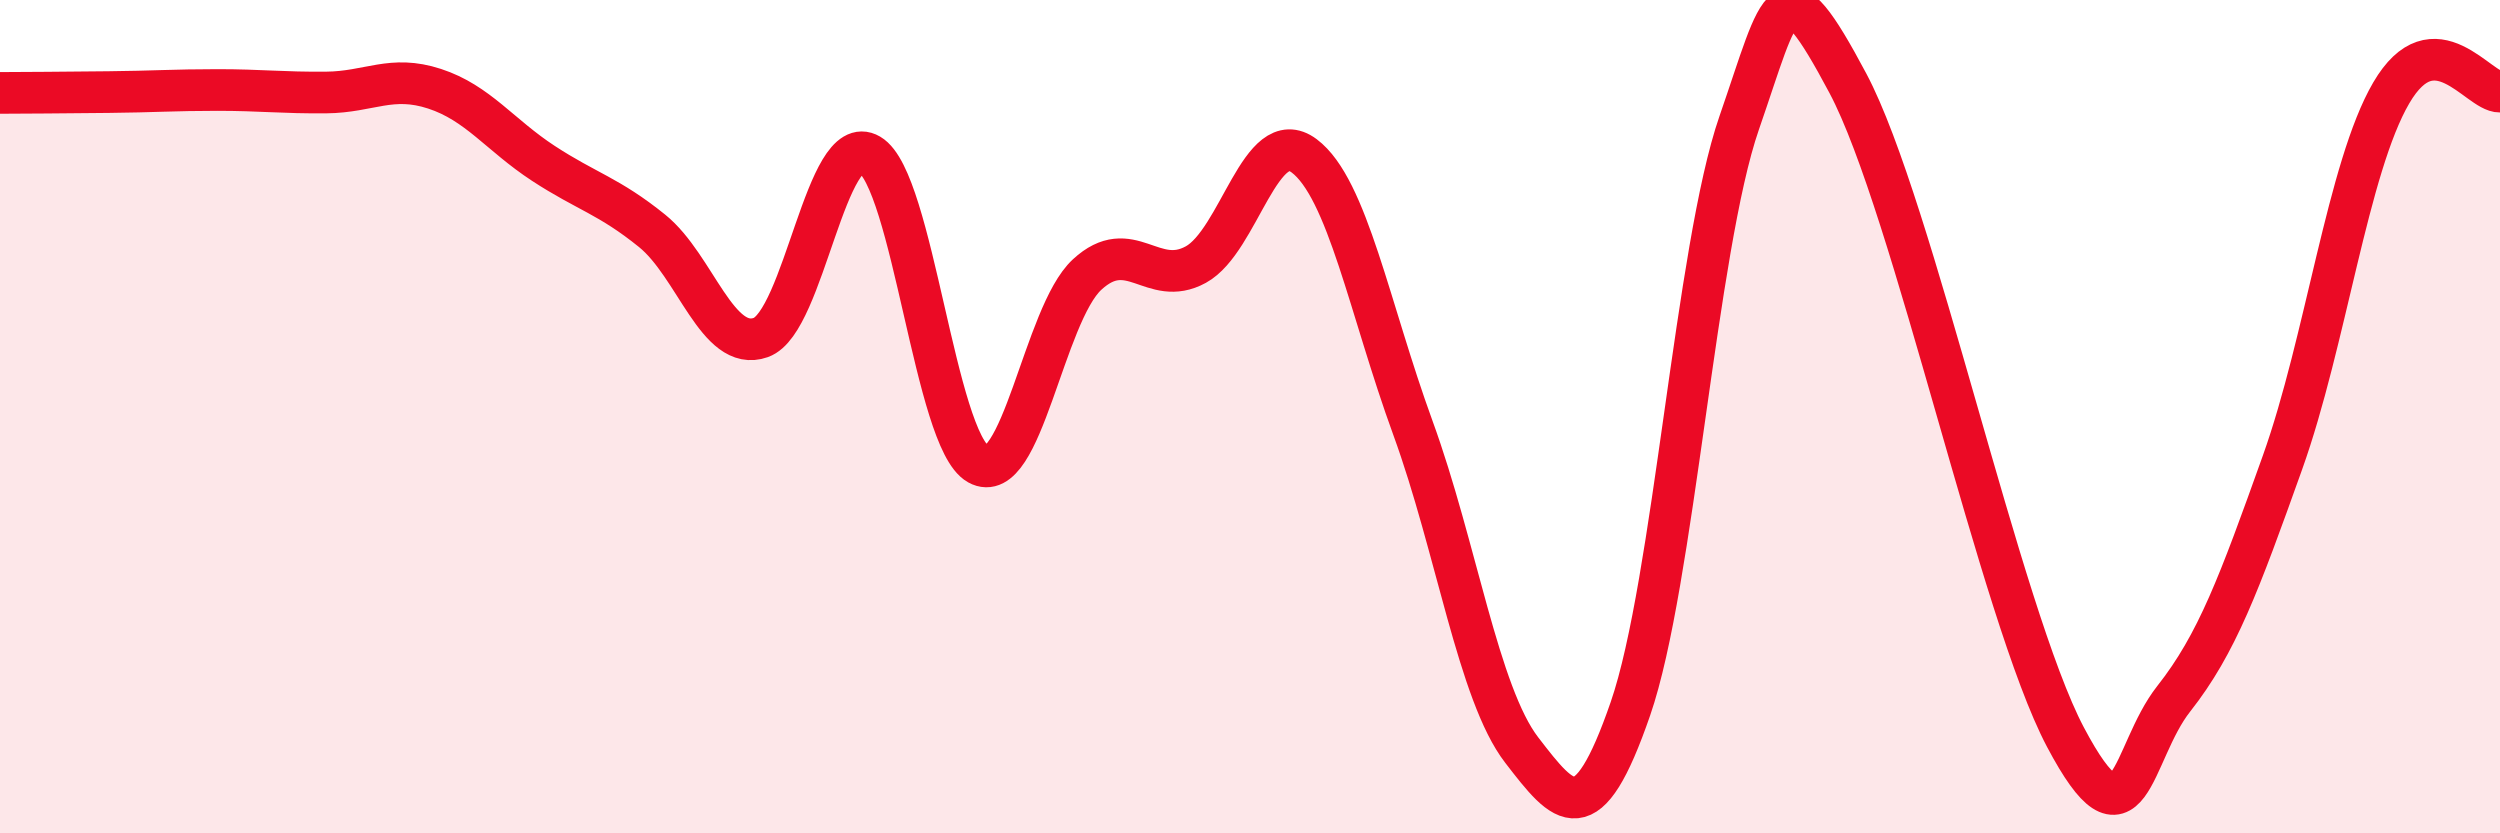 
    <svg width="60" height="20" viewBox="0 0 60 20" xmlns="http://www.w3.org/2000/svg">
      <path
        d="M 0,2.23 C 0.52,2.23 1.57,2.22 2.61,2.21 C 3.65,2.2 4.18,2.16 5.22,2.16 C 6.26,2.16 6.79,2.23 7.83,2.22 C 8.87,2.21 9.39,1.79 10.43,2.13 C 11.47,2.47 12,3.24 13.04,3.92 C 14.08,4.6 14.61,4.7 15.65,5.54 C 16.69,6.38 17.22,8.47 18.26,8.1 C 19.3,7.73 19.83,3.1 20.87,3.71 C 21.91,4.32 22.44,10.56 23.48,11.14 C 24.52,11.72 25.05,7.55 26.09,6.59 C 27.13,5.63 27.66,6.92 28.7,6.35 C 29.74,5.78 30.26,2.96 31.3,3.74 C 32.34,4.52 32.87,7.42 33.91,10.27 C 34.95,13.12 35.48,16.65 36.52,18 C 37.56,19.35 38.09,20.02 39.13,17.01 C 40.17,14 40.7,5.95 41.74,2.95 C 42.78,-0.05 42.78,-0.95 44.35,2 C 45.92,4.95 48.01,14.74 49.57,17.69 C 51.13,20.64 51.13,18.09 52.17,16.77 C 53.21,15.45 53.74,14.01 54.78,11.1 C 55.82,8.19 56.35,4.01 57.39,2.23 C 58.43,0.45 59.48,2.21 60,2.2L60 20L0 20Z"
        fill="#EB0A25"
        opacity="0.1"
        stroke-linecap="round"
        stroke-linejoin="round"
      />
      <path
        d="M 0,2.23 C 0.52,2.23 1.57,2.22 2.61,2.21 C 3.65,2.2 4.18,2.16 5.22,2.16 C 6.26,2.16 6.79,2.23 7.83,2.22 C 8.87,2.21 9.39,1.79 10.43,2.13 C 11.47,2.47 12,3.24 13.04,3.92 C 14.08,4.6 14.61,4.7 15.65,5.54 C 16.69,6.38 17.22,8.47 18.26,8.1 C 19.3,7.73 19.83,3.1 20.87,3.71 C 21.91,4.32 22.44,10.56 23.48,11.14 C 24.52,11.72 25.05,7.55 26.09,6.59 C 27.13,5.63 27.66,6.92 28.7,6.35 C 29.74,5.78 30.26,2.96 31.3,3.74 C 32.34,4.52 32.87,7.42 33.91,10.27 C 34.95,13.12 35.48,16.65 36.52,18 C 37.56,19.35 38.09,20.02 39.13,17.01 C 40.17,14 40.7,5.95 41.74,2.95 C 42.78,-0.05 42.78,-0.95 44.35,2 C 45.92,4.95 48.01,14.74 49.57,17.69 C 51.13,20.64 51.13,18.09 52.17,16.77 C 53.21,15.45 53.74,14.01 54.78,11.1 C 55.82,8.19 56.35,4.01 57.39,2.23 C 58.43,0.45 59.48,2.21 60,2.2"
        stroke="#EB0A25"
        stroke-width="1"
        fill="none"
        stroke-linecap="round"
        stroke-linejoin="round"
      />
    </svg>
  